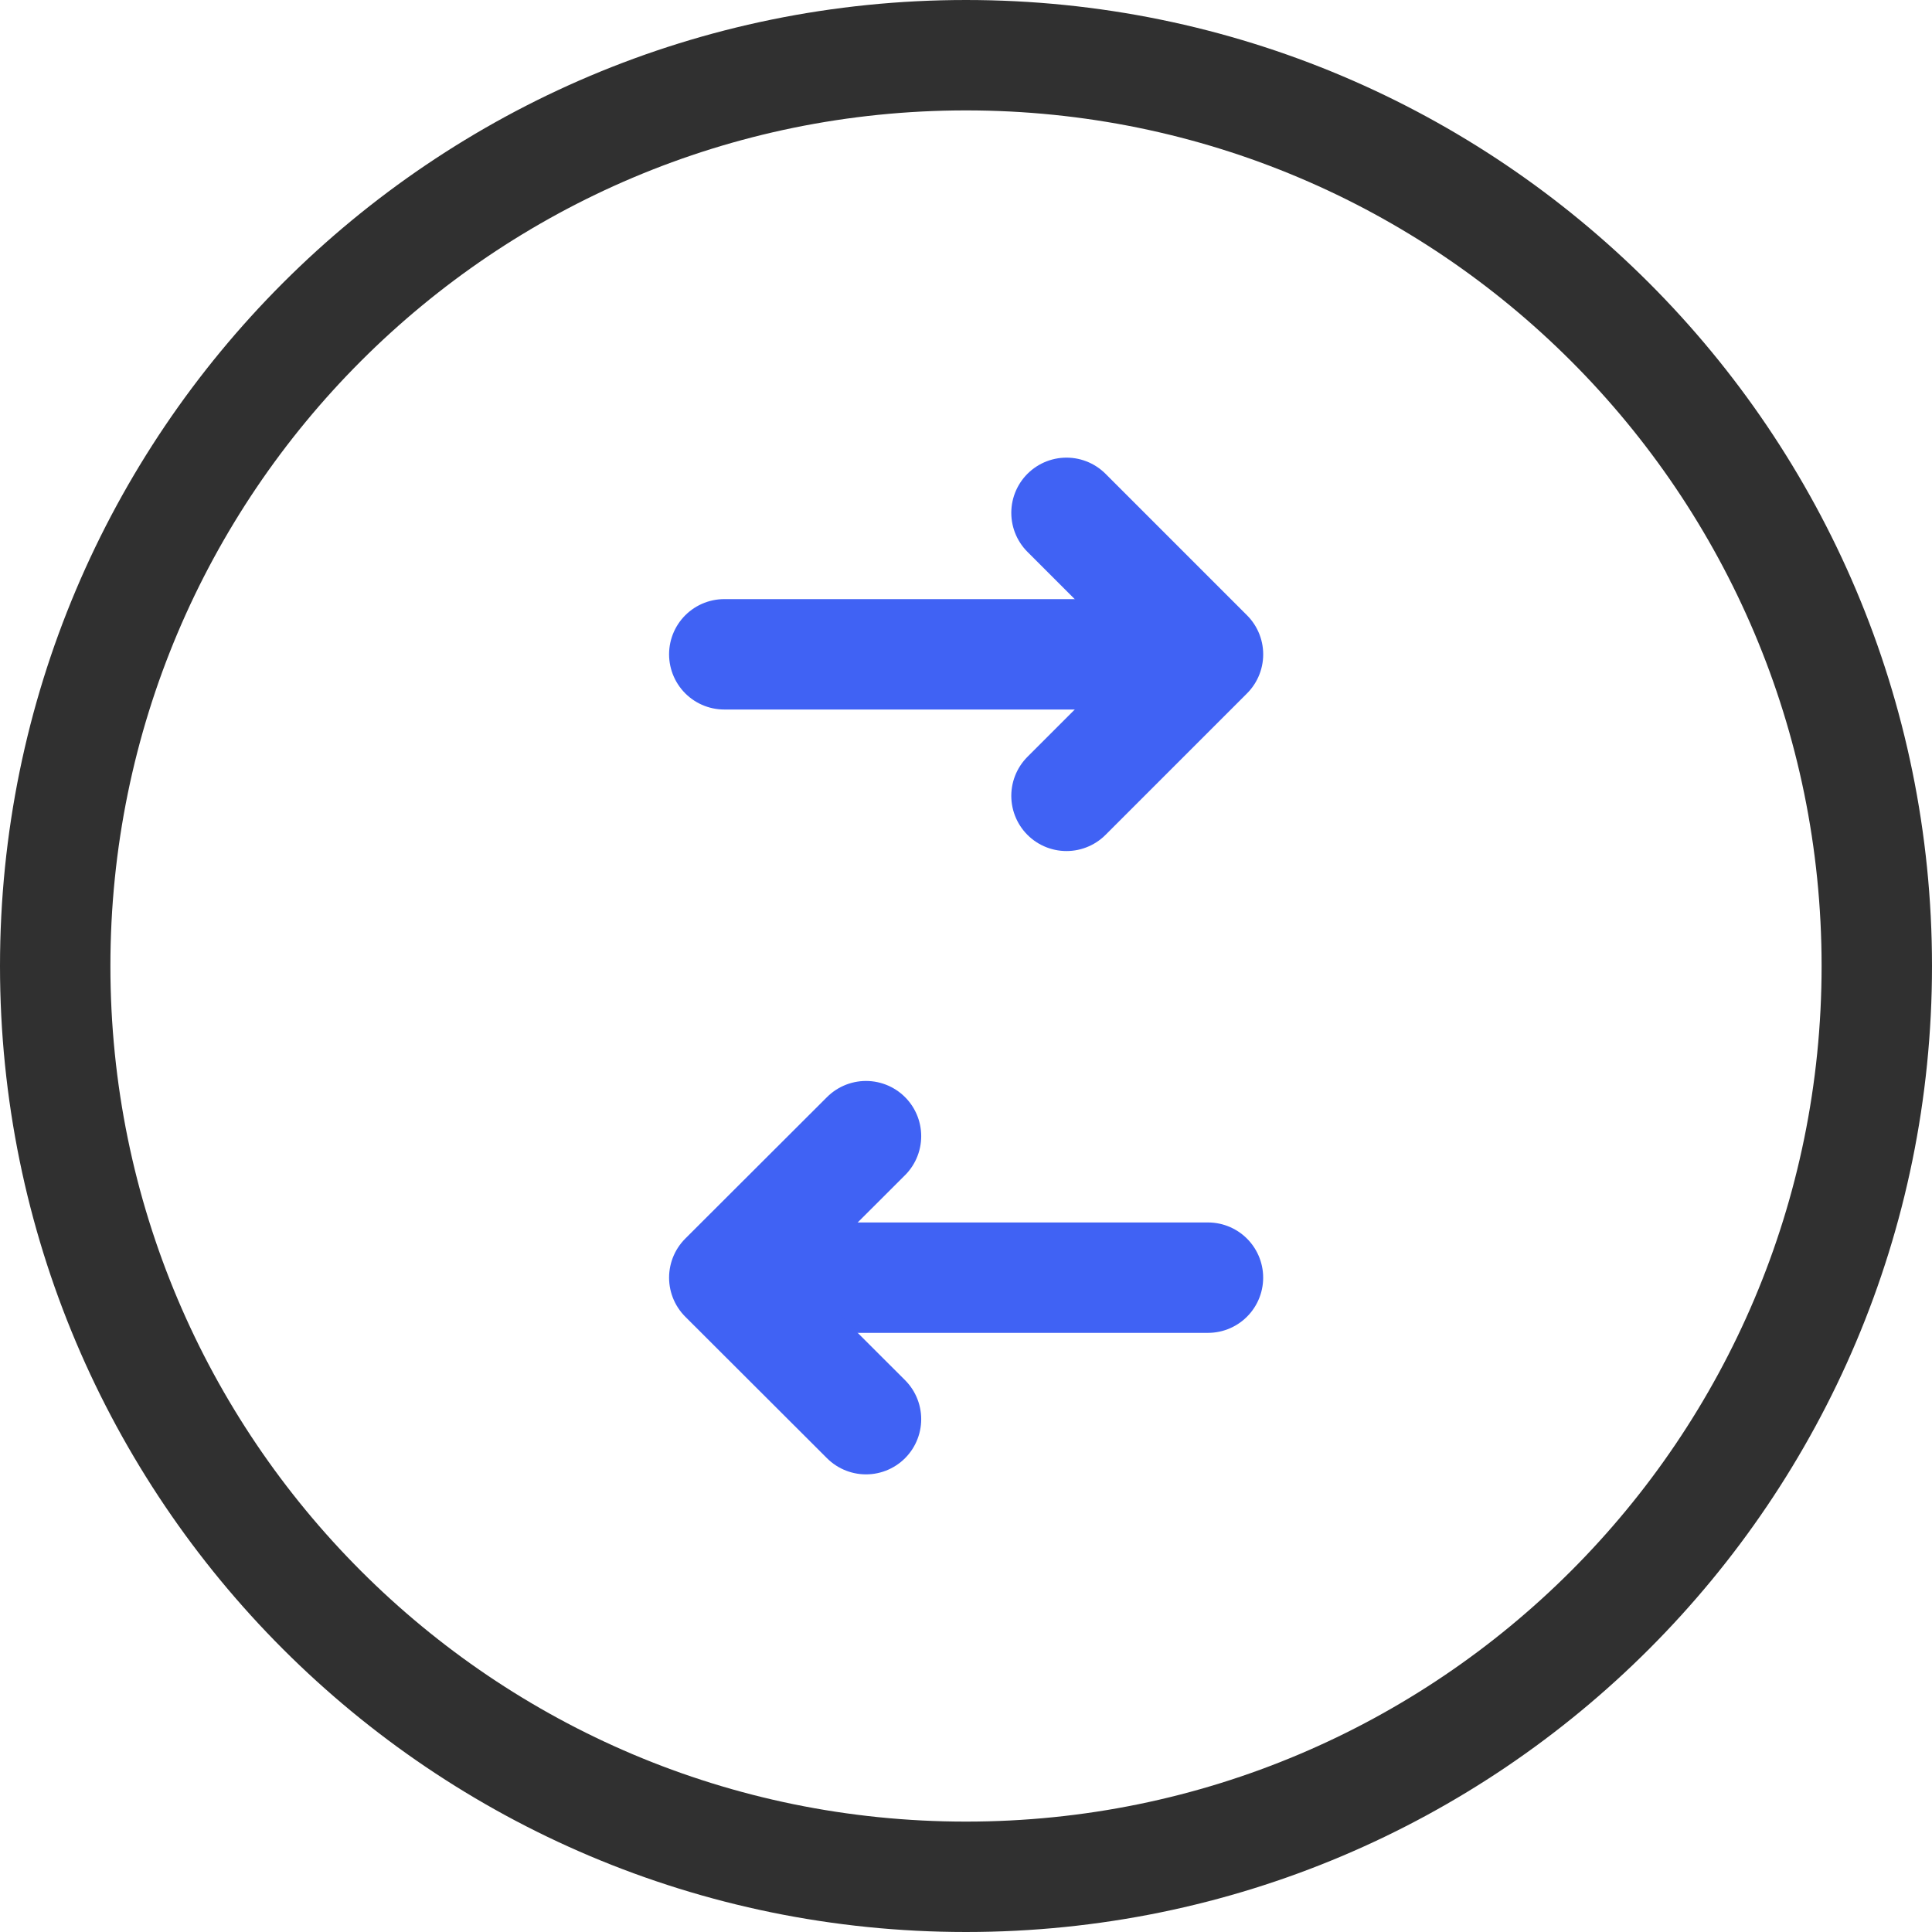 <svg width="70" height="70" viewBox="0 0 70 70" fill="none" xmlns="http://www.w3.org/2000/svg">
<path d="M35 68C53.225 68 68 53.225 68 35C68 16.775 53.225 2 35 2C16.775 2 2 16.775 2 35C2 53.225 16.775 68 35 68Z" stroke="#303030" stroke-width="4" stroke-miterlimit="10"/>
<path d="M26.242 23.707H41.205" stroke="#4062F4" stroke-width="4" stroke-linecap="round" stroke-linejoin="round"/>
<path d="M38.641 18.581L43.768 23.708L38.641 28.835" stroke="#4062F4" stroke-width="4" stroke-linecap="round" stroke-linejoin="round"/>
<path d="M43.767 46.292H28.812" stroke="#4062F4" stroke-width="4" stroke-linecap="round" stroke-linejoin="round"/>
<path d="M31.377 51.419L26.242 46.292L31.377 41.165" stroke="#4062F4" stroke-width="4" stroke-linecap="round" stroke-linejoin="round"/>
</svg>
